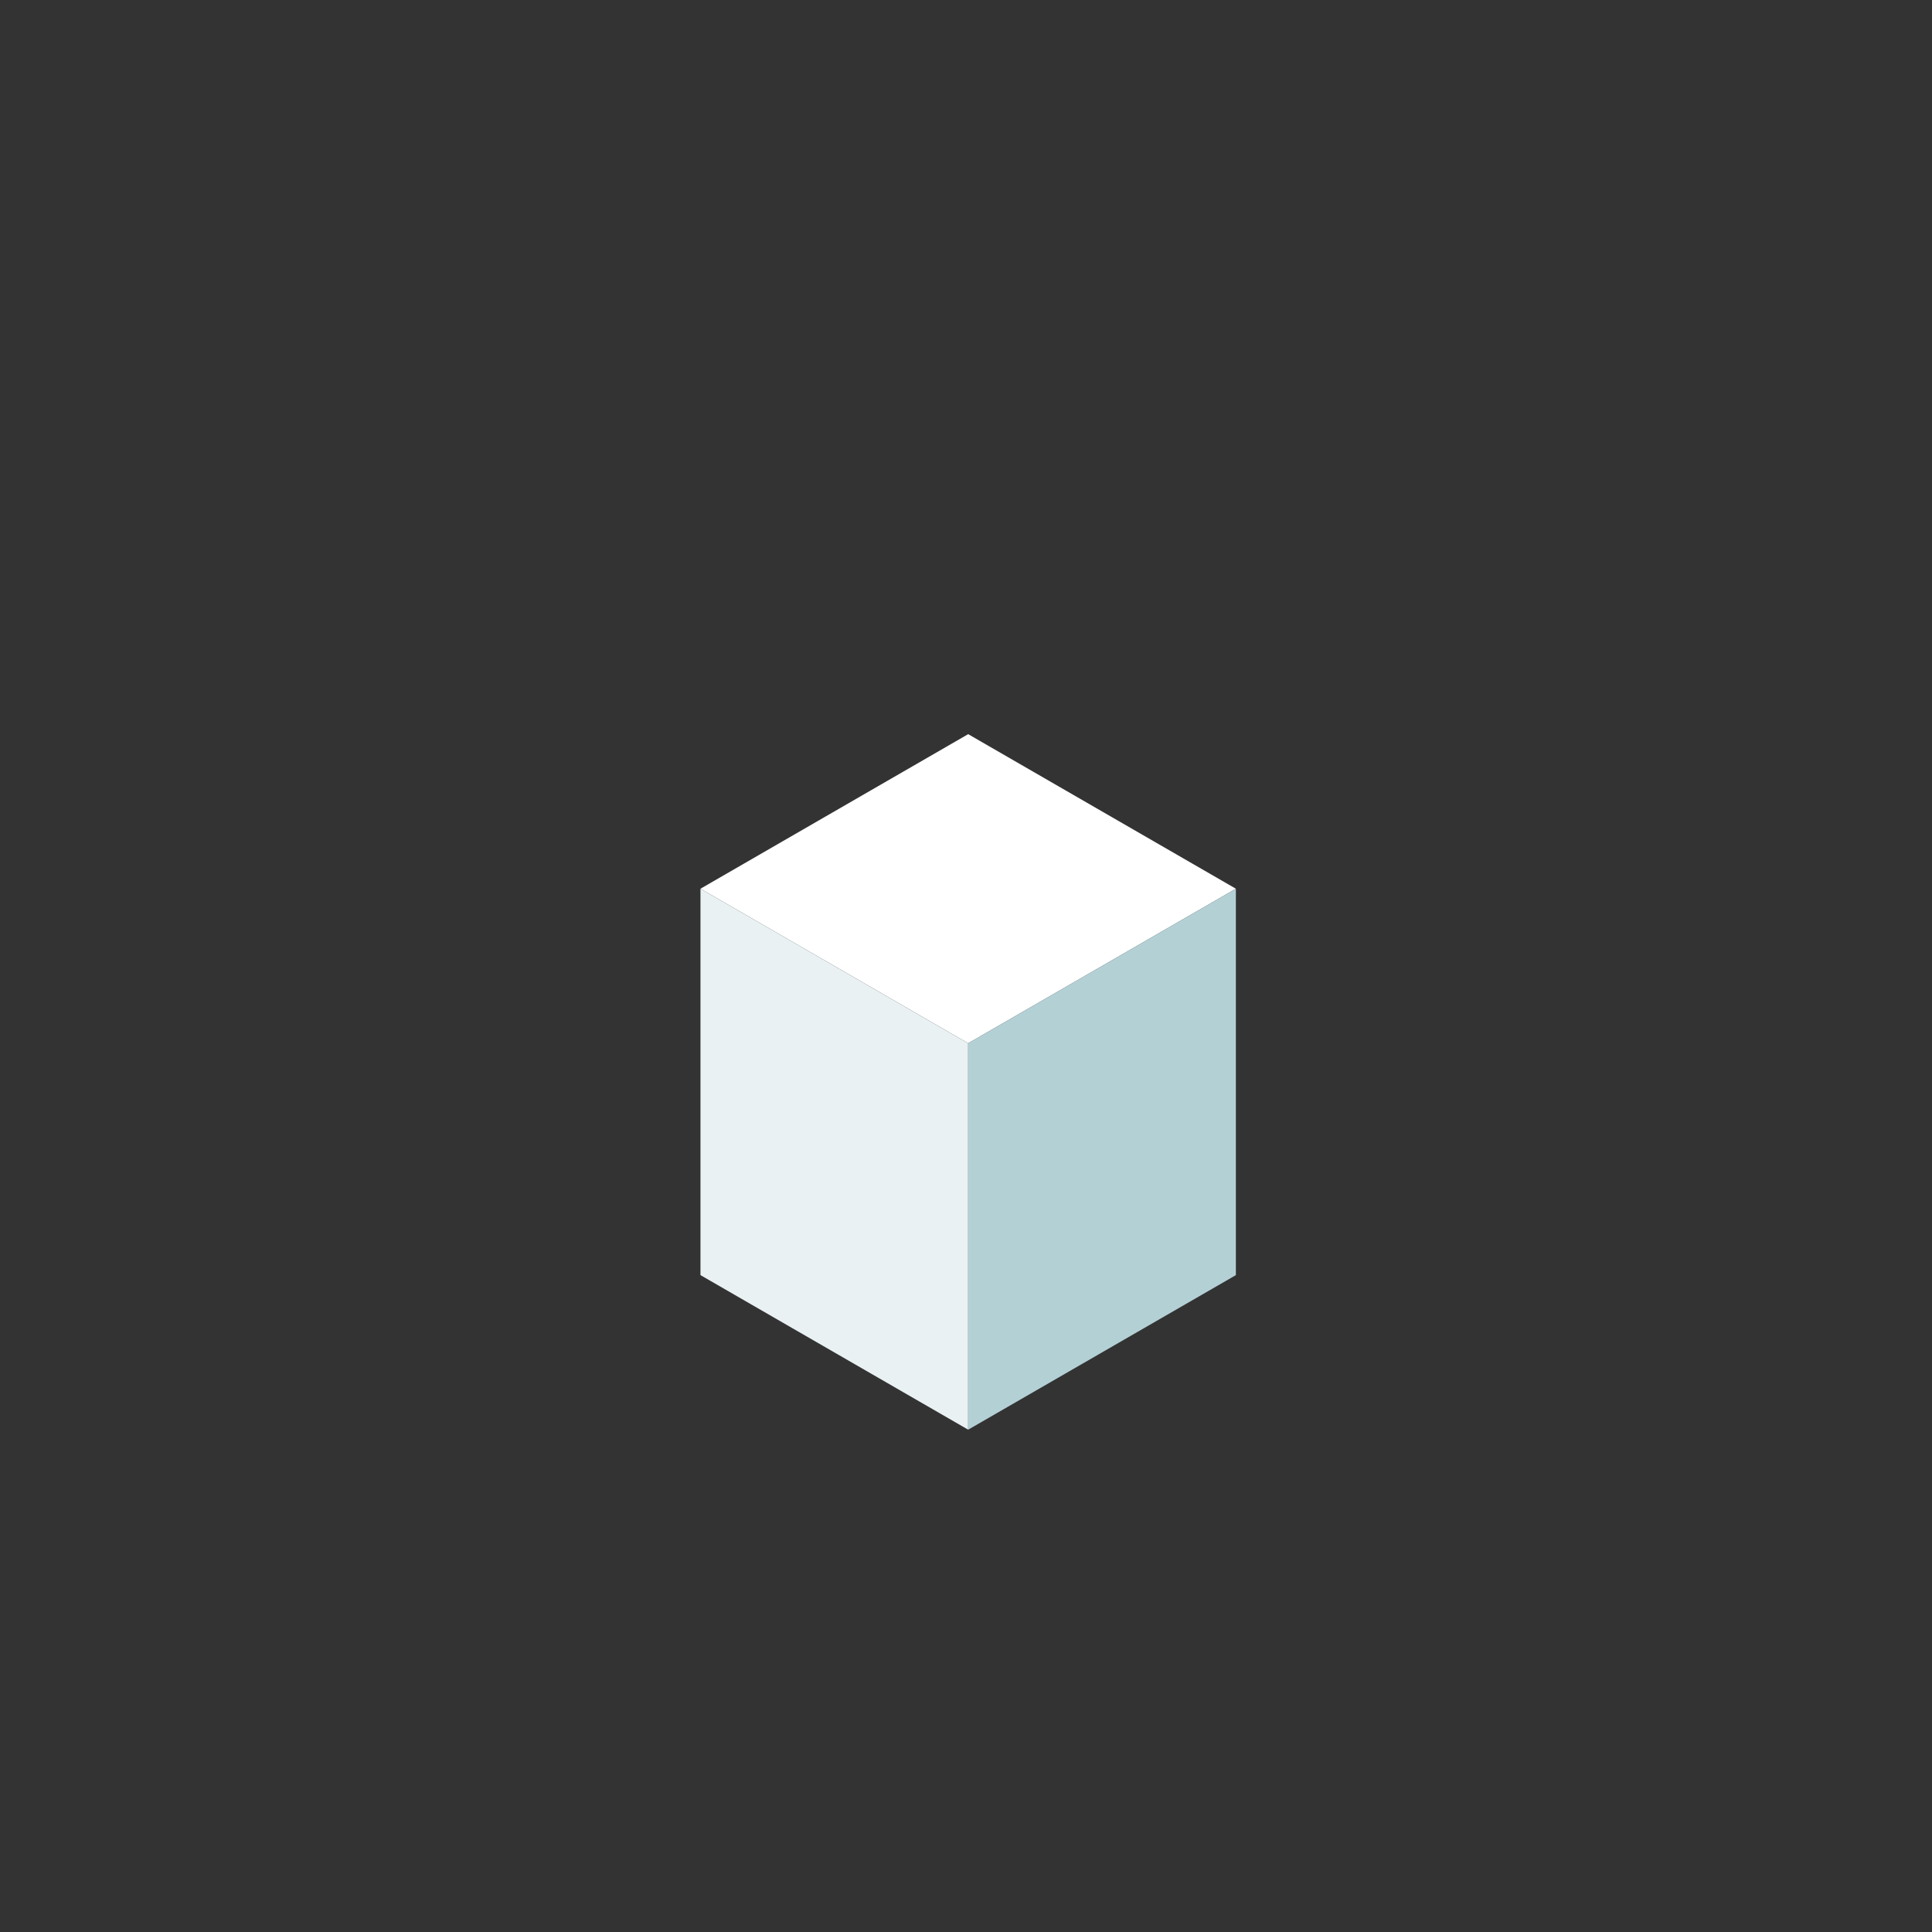 <svg width="500" height="500" viewBox="0 0 500 500" fill="none" xmlns="http://www.w3.org/2000/svg">
<rect x="0" y="0" width="500" height="500" fill="#333333" stroke="none"/>
<rect width="80" height="80" transform="matrix(0.866 0.5 -0.866 0.5 250.564 190)" fill="white"/>
<rect width="80" height="100" transform="matrix(0.866 0.5 0 1 181.282 230)" fill="#E9F1F3"/>
<rect width="80" height="100" transform="matrix(0.866 -0.5 0 1 250.564 270)" fill="#B3D0D5"/>
</svg>
